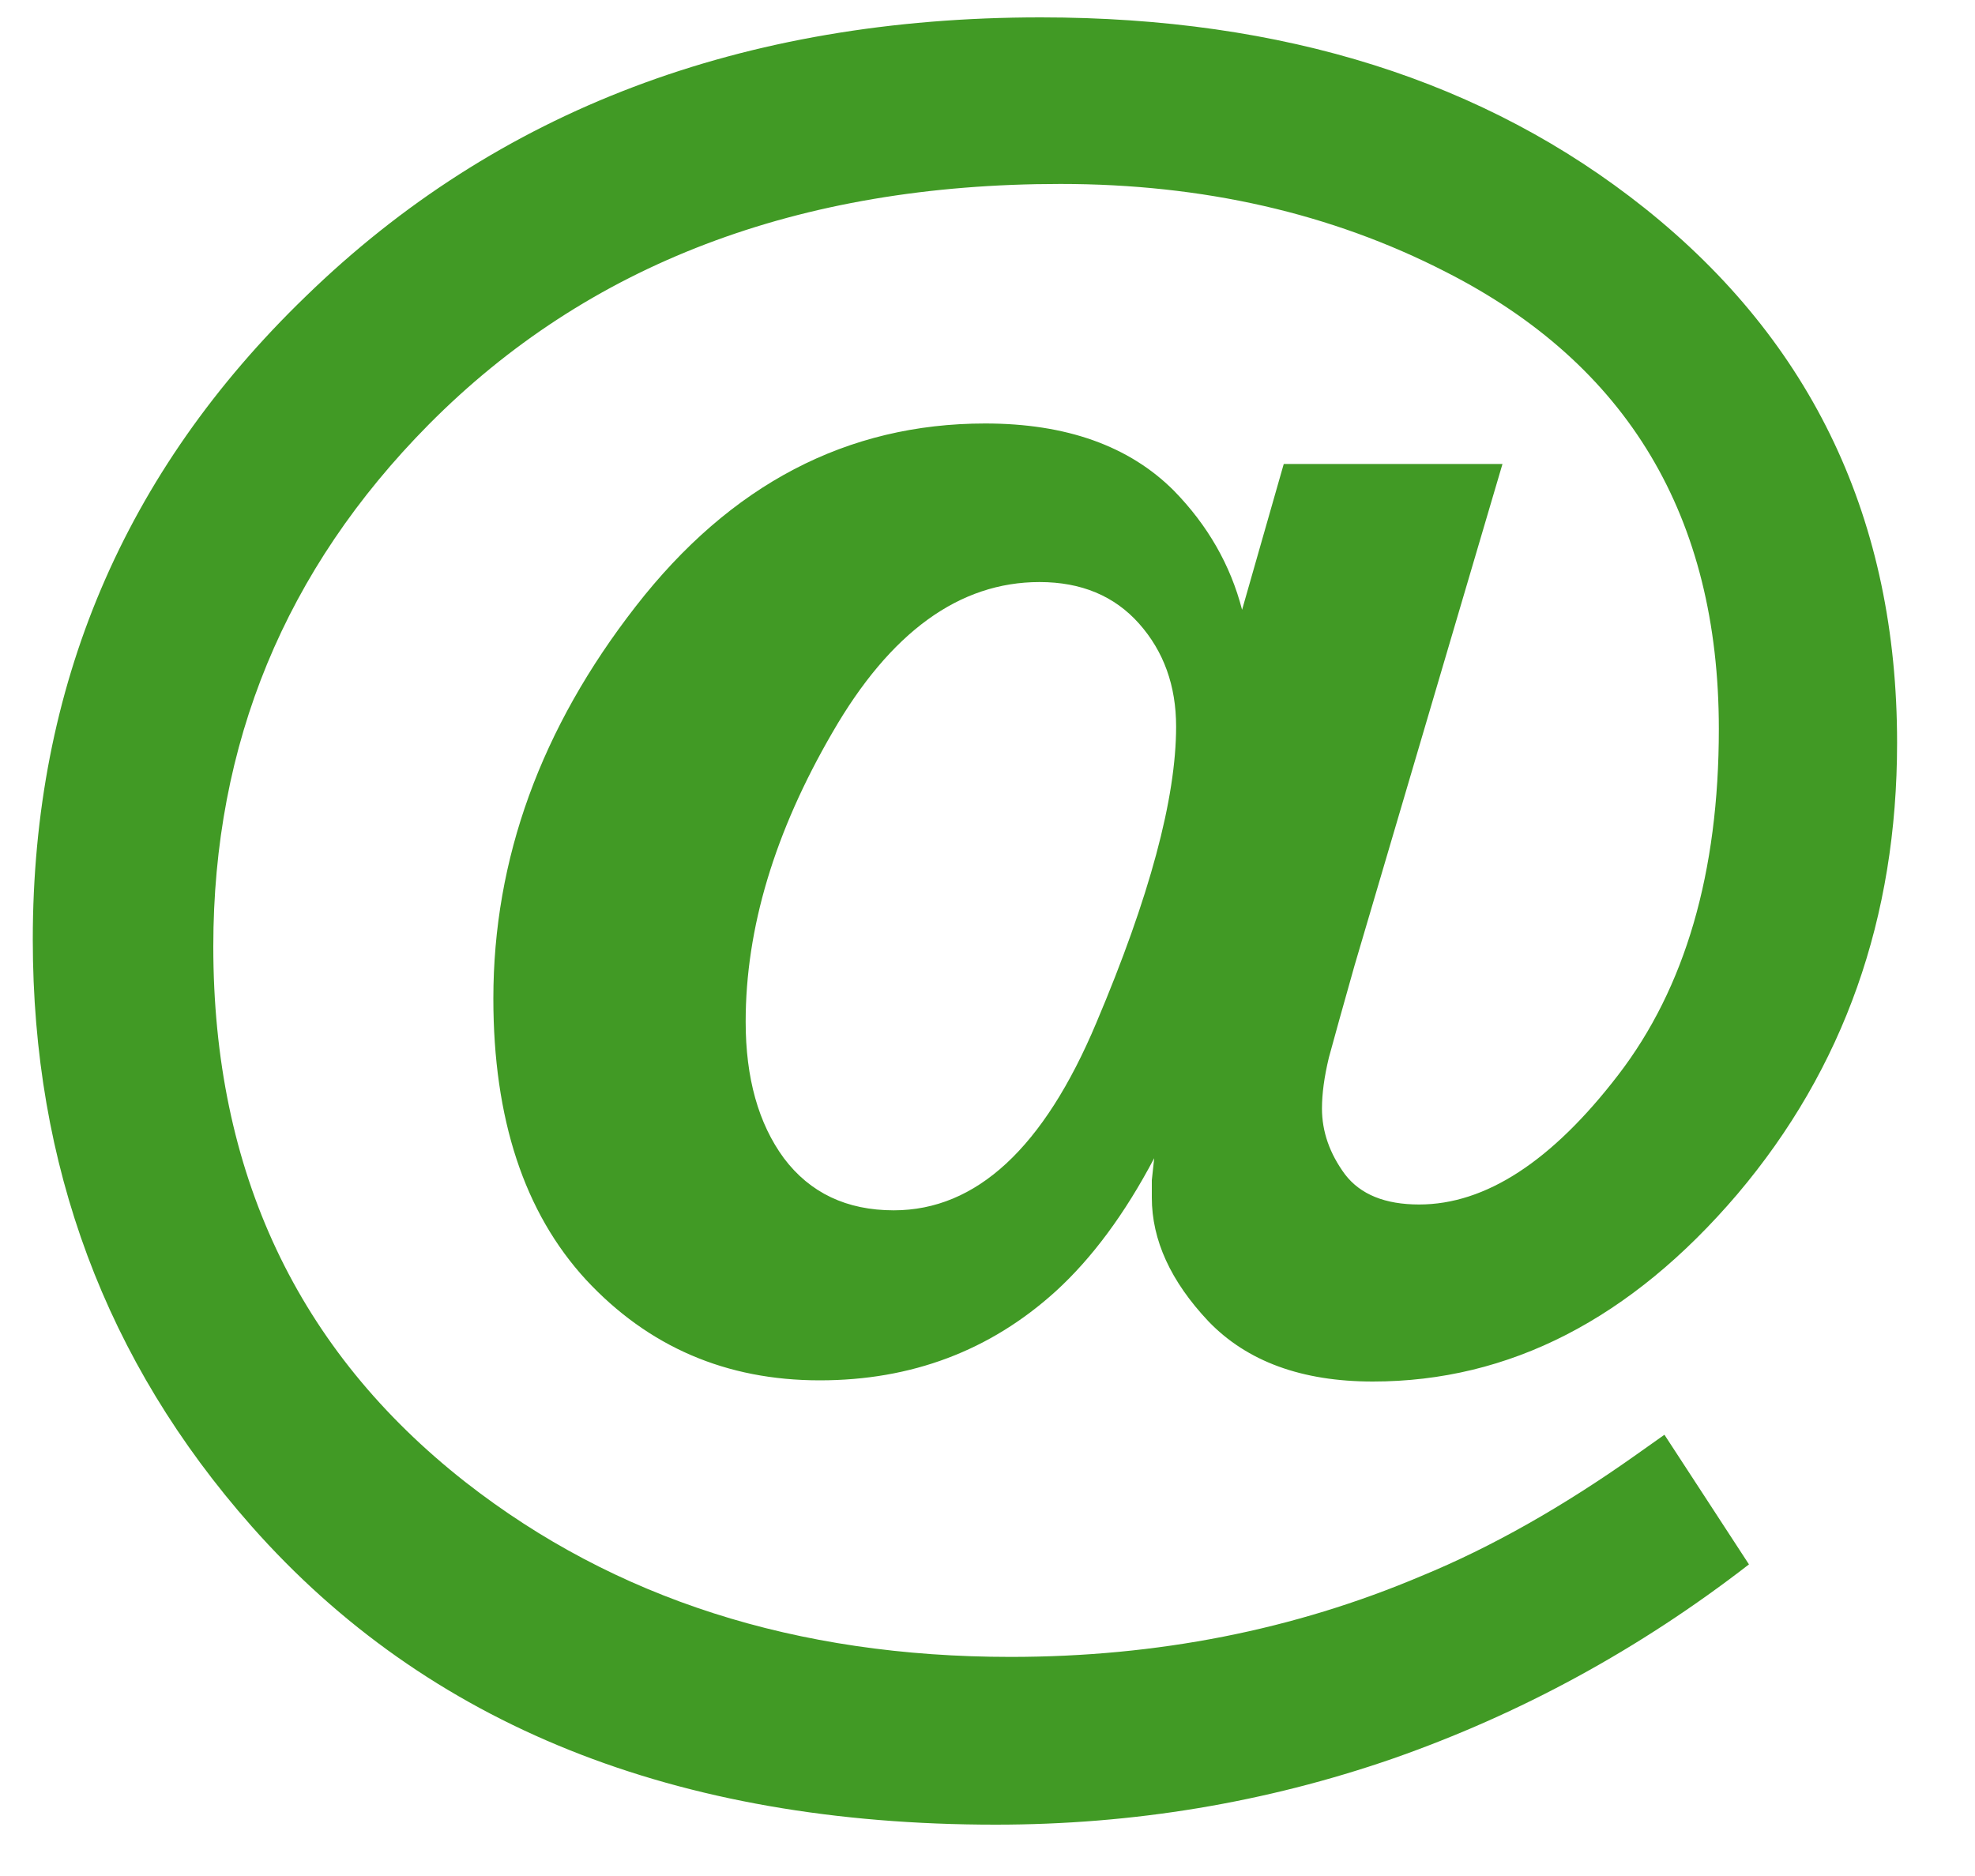 <svg width="20" height="19" viewBox="0 0 20 19" fill="none" xmlns="http://www.w3.org/2000/svg">
<path d="M11.91 7.359C11.91 6.945 11.785 6.598 11.535 6.316C11.285 6.035 10.949 5.895 10.527 5.895C9.715 5.895 9.016 6.402 8.43 7.418C7.844 8.426 7.551 9.402 7.551 10.348C7.551 10.918 7.68 11.379 7.938 11.73C8.203 12.082 8.574 12.258 9.051 12.258C9.887 12.258 10.57 11.625 11.102 10.359C11.641 9.086 11.91 8.086 11.91 7.359ZM8.301 13.98C7.355 13.98 6.566 13.641 5.934 12.961C5.309 12.281 4.996 11.332 4.996 10.113C4.996 8.699 5.477 7.375 6.438 6.141C7.398 4.906 8.578 4.289 9.977 4.289C10.797 4.289 11.434 4.516 11.887 4.969C12.23 5.32 12.461 5.723 12.578 6.176L13 4.699H15.215L13.715 9.785C13.598 10.199 13.512 10.508 13.457 10.711C13.41 10.906 13.387 11.078 13.387 11.227C13.387 11.461 13.465 11.684 13.621 11.895C13.777 12.098 14.027 12.199 14.371 12.199C15.043 12.199 15.715 11.762 16.387 10.887C17.066 10.004 17.406 8.836 17.406 7.383C17.406 5.234 16.484 3.691 14.641 2.754C13.484 2.16 12.184 1.863 10.738 1.863C8.082 1.863 5.949 2.676 4.34 4.301C2.887 5.77 2.16 7.531 2.16 9.586C2.16 11.867 3.012 13.676 4.715 15.012C6.223 16.191 8.062 16.781 10.234 16.781C11.719 16.781 13.105 16.508 14.395 15.961C15.098 15.672 15.824 15.262 16.574 14.73L16.855 14.531L17.711 15.844C16.602 16.703 15.398 17.359 14.102 17.812C12.812 18.258 11.473 18.48 10.082 18.48C6.84 18.48 4.328 17.473 2.547 15.457C1.07 13.785 0.332 11.805 0.332 9.516C0.332 6.953 1.254 4.781 3.098 3C5.035 1.117 7.516 0.176 10.539 0.176C13 0.176 15.039 0.82 16.656 2.109C18.359 3.469 19.211 5.273 19.211 7.523C19.211 9.297 18.672 10.82 17.594 12.094C16.516 13.359 15.285 13.992 13.902 13.992C13.184 13.992 12.629 13.789 12.238 13.383C11.855 12.977 11.664 12.559 11.664 12.129C11.664 12.074 11.664 12.016 11.664 11.953C11.672 11.883 11.68 11.809 11.688 11.73C11.391 12.293 11.059 12.742 10.691 13.078C10.027 13.68 9.23 13.98 8.301 13.98Z" fill="#419A25"/>
</svg>
